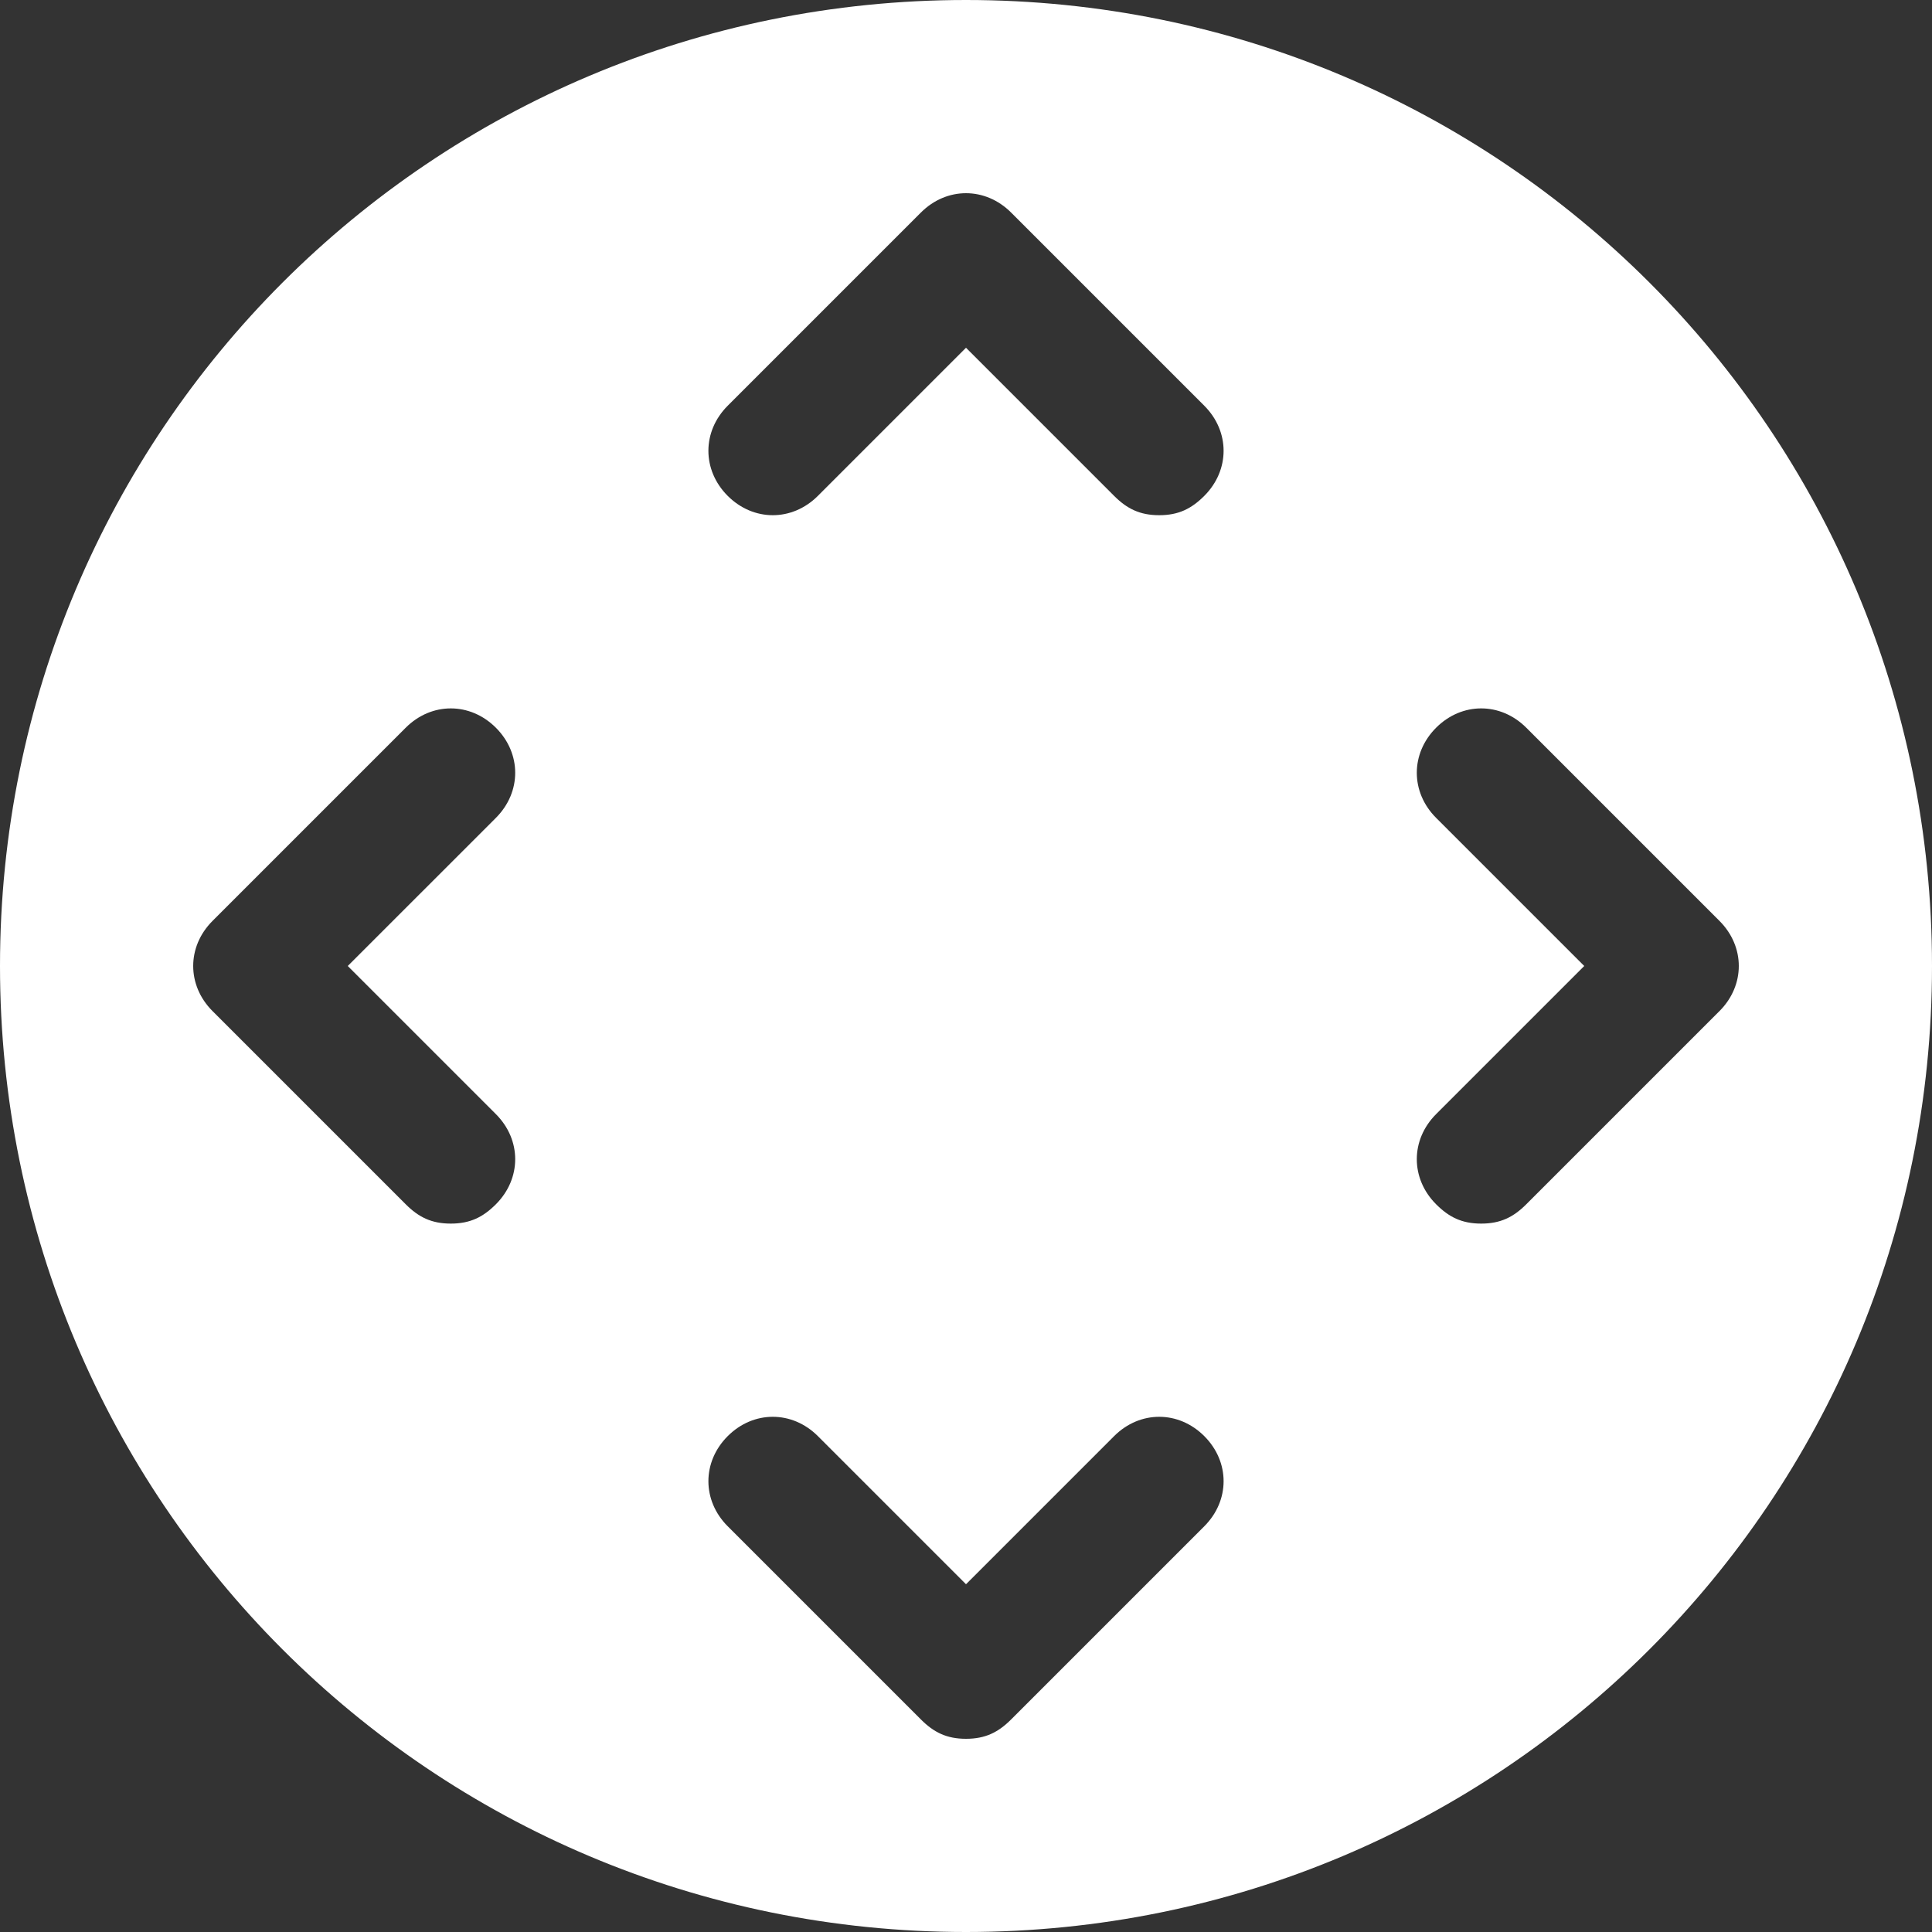 <?xml version="1.0" encoding="UTF-8"?> <!-- Generator: Adobe Illustrator 24.3.0, SVG Export Plug-In . SVG Version: 6.00 Build 0) --> <svg xmlns="http://www.w3.org/2000/svg" xmlns:xlink="http://www.w3.org/1999/xlink" version="1.1" id="Layer_1" x="0px" y="0px" viewBox="0 0 30 30" style="enable-background:new 0 0 30 30;" xml:space="preserve"><rect x="0" y="0" width="30" height="30" fill="#333333" stroke="none"/> <style type="text/css"> .st0{fill:#FFFFFF;} </style> <g> <path class="st0" d="M15,0C6.7,0,0,6.7,0,15s6.7,15,15,15s15-6.7,15-15S23.3,0,15,0z M3.3,14.3l3-3c0.4-0.4,1-0.4,1.4,0 s0.4,1,0,1.4L5.4,15l2.3,2.3c0.4,0.4,0.4,1,0,1.4C7.5,18.9,7.3,19,7,19s-0.5-0.1-0.7-0.3l-3-3C2.9,15.3,2.9,14.7,3.3,14.3z M18.7,6.3c0.4,0.4,0.4,1,0,1.4C18.5,7.9,18.3,8,18,8s-0.5-0.1-0.7-0.3L15,5.4l-2.3,2.3c-0.4,0.4-1,0.4-1.4,0s-0.4-1,0-1.4l3-3 c0.4-0.4,1-0.4,1.4,0L18.7,6.3z M11.3,23.7c-0.4-0.4-0.4-1,0-1.4s1-0.4,1.4,0l2.3,2.3l2.3-2.3c0.4-0.4,1-0.4,1.4,0s0.4,1,0,1.4 l-3,3C15.5,26.9,15.3,27,15,27s-0.5-0.1-0.7-0.3L11.3,23.7z M23,19c-0.3,0-0.5-0.1-0.7-0.3c-0.4-0.4-0.4-1,0-1.4l2.3-2.3l-2.3-2.3 c-0.4-0.4-0.4-1,0-1.4s1-0.4,1.4,0l3,3c0.4,0.4,0.4,1,0,1.4l-3,3C23.5,18.9,23.3,19,23,19z"></path> </g> </svg> 